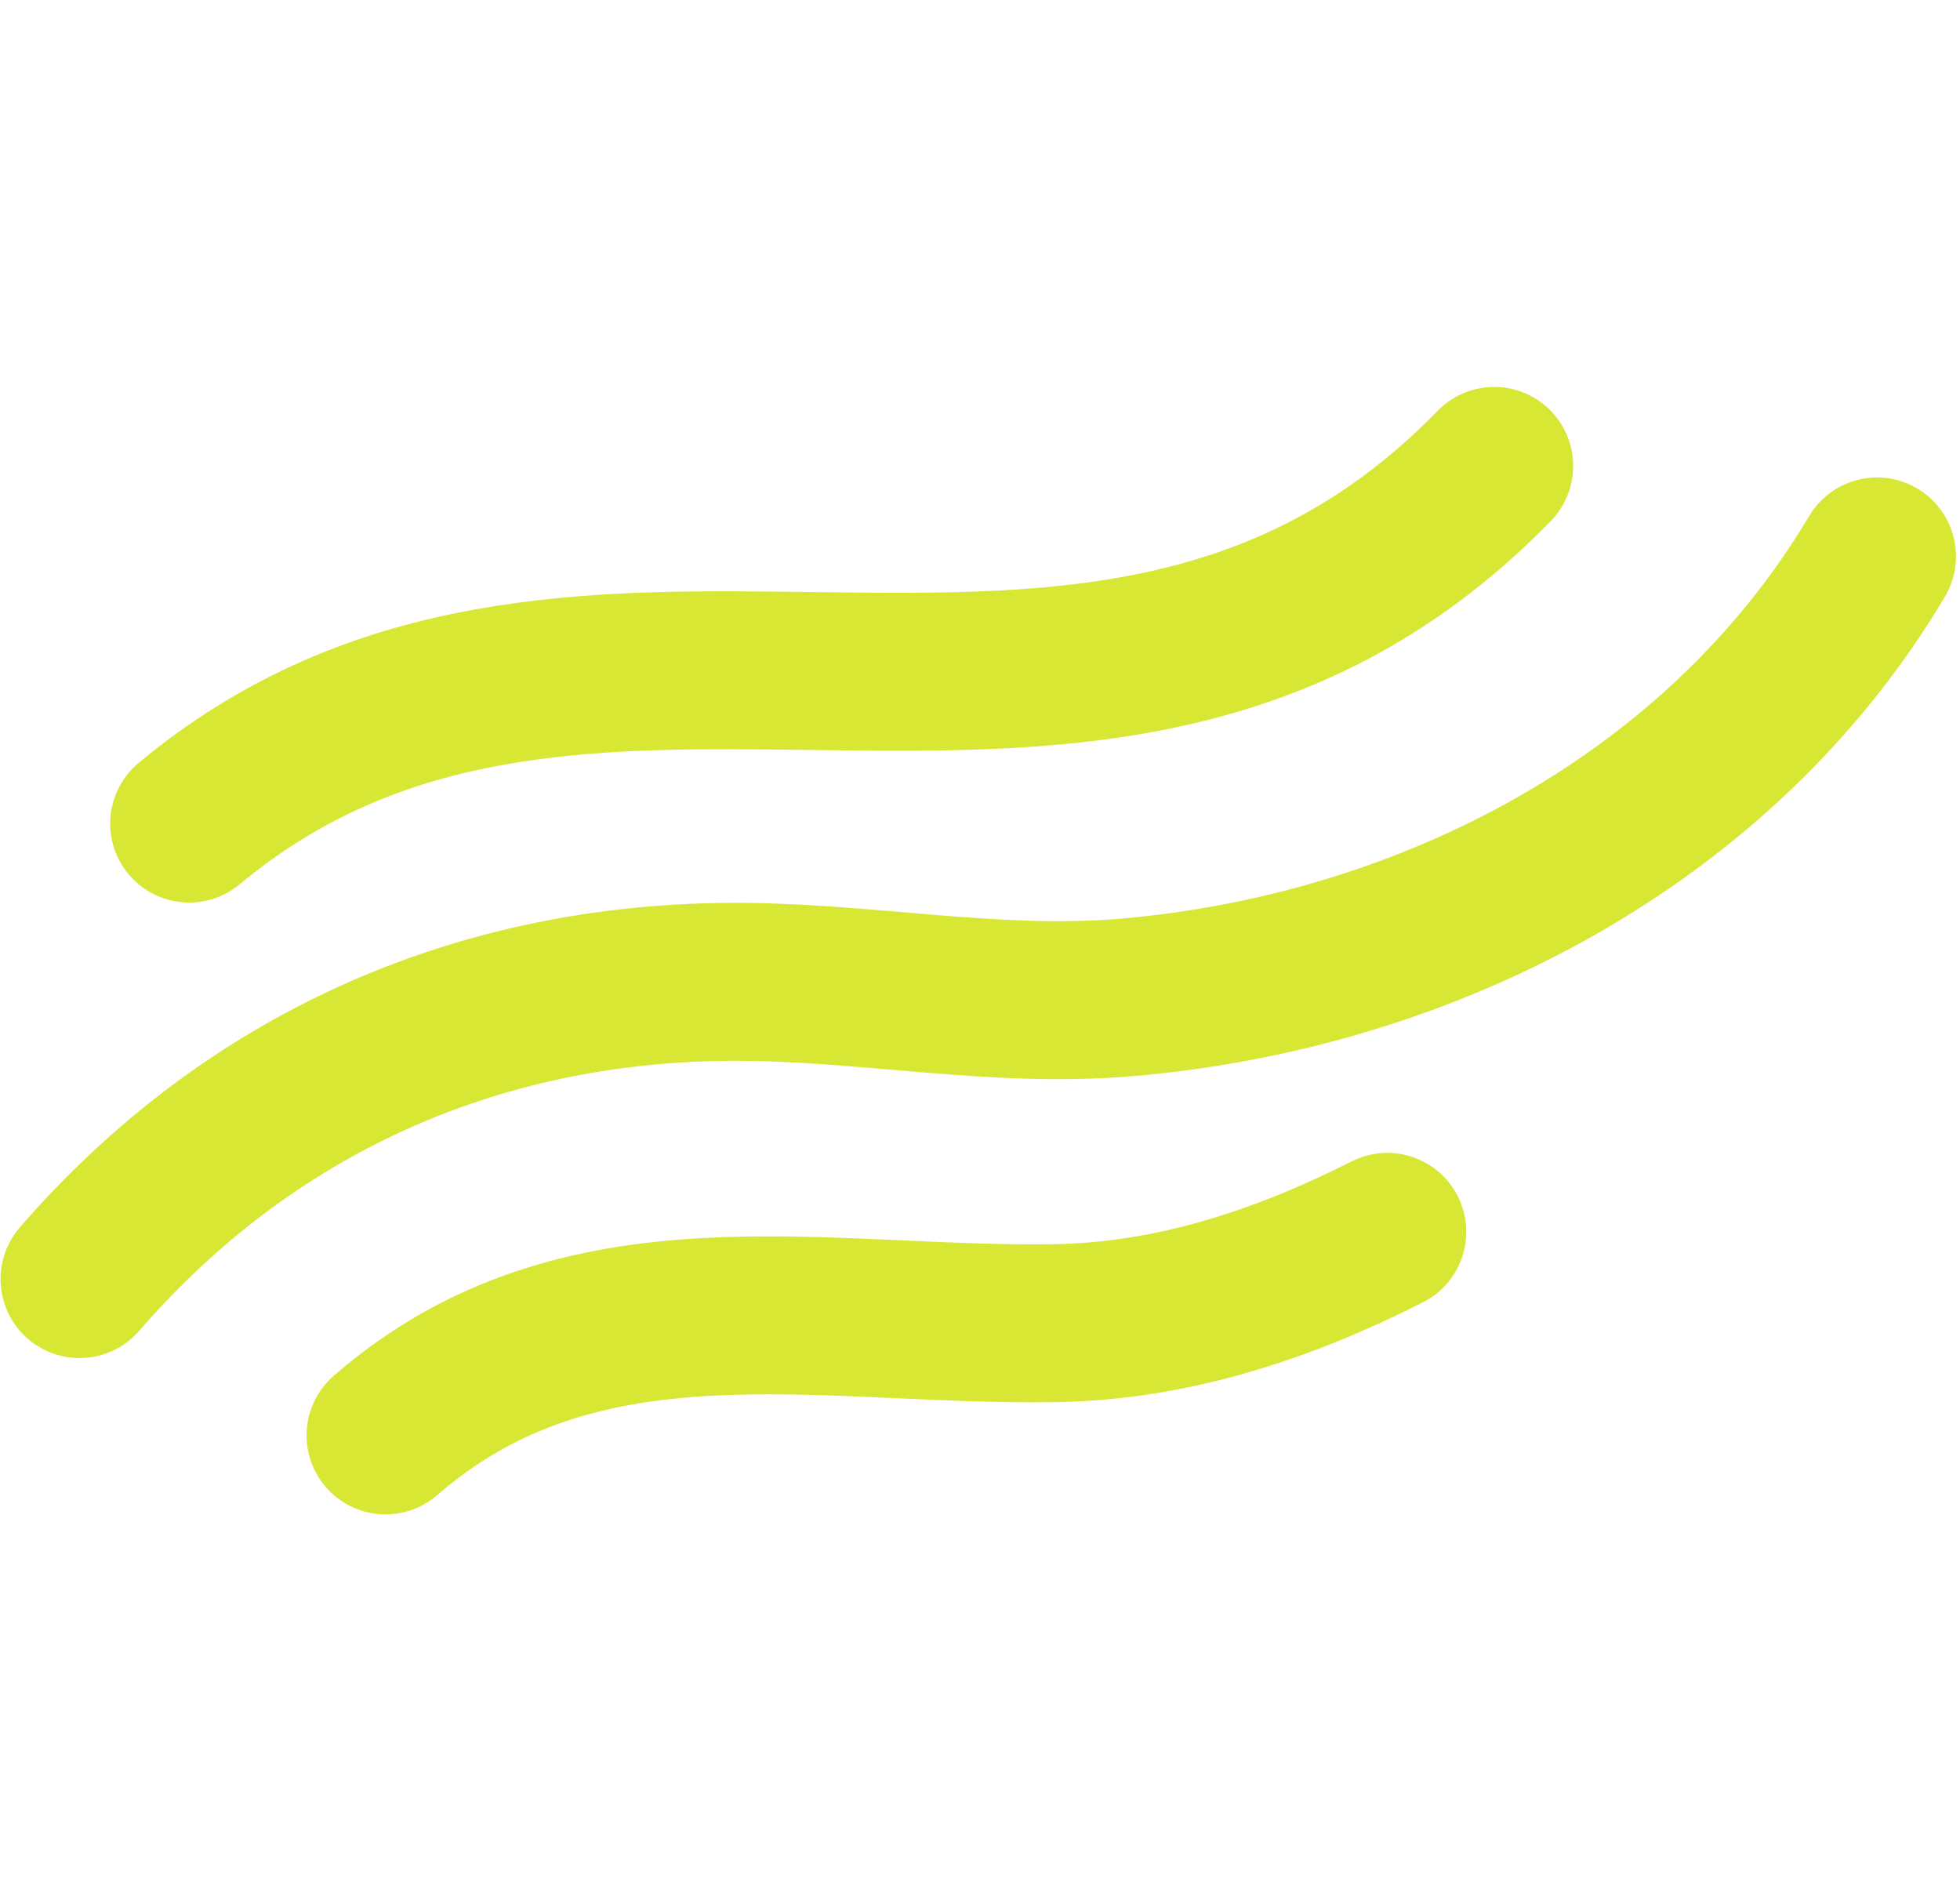 <?xml version="1.0" encoding="UTF-8"?> <svg xmlns="http://www.w3.org/2000/svg" width="305" height="295" viewBox="0 0 305 295" fill="none"><path d="M29.435 128.141C57.086 105.134 88.219 104.007 119.647 104.322C158.876 104.715 198.563 107.353 232.518 72.492" stroke="#D7E734" stroke-width="24.573" stroke-miterlimit="1.5" stroke-linecap="round" stroke-linejoin="round"></path><path d="M12.372 199.01C38.506 168.876 73.652 153.082 113.291 152.763C134.031 152.596 154.599 156.973 175.374 155.183C222.179 151.146 267.679 127.633 292.082 86.574" stroke="#D7E734" stroke-width="24.573" stroke-miterlimit="1.5" stroke-linecap="round" stroke-linejoin="round"></path><path d="M215.882 191.664C199.684 199.858 182.428 205.594 164.095 205.873C127.583 206.425 90.367 196.938 59.991 223.332" stroke="#D7E734" stroke-width="24.573" stroke-miterlimit="1.5" stroke-linecap="round" stroke-linejoin="round"></path></svg> 